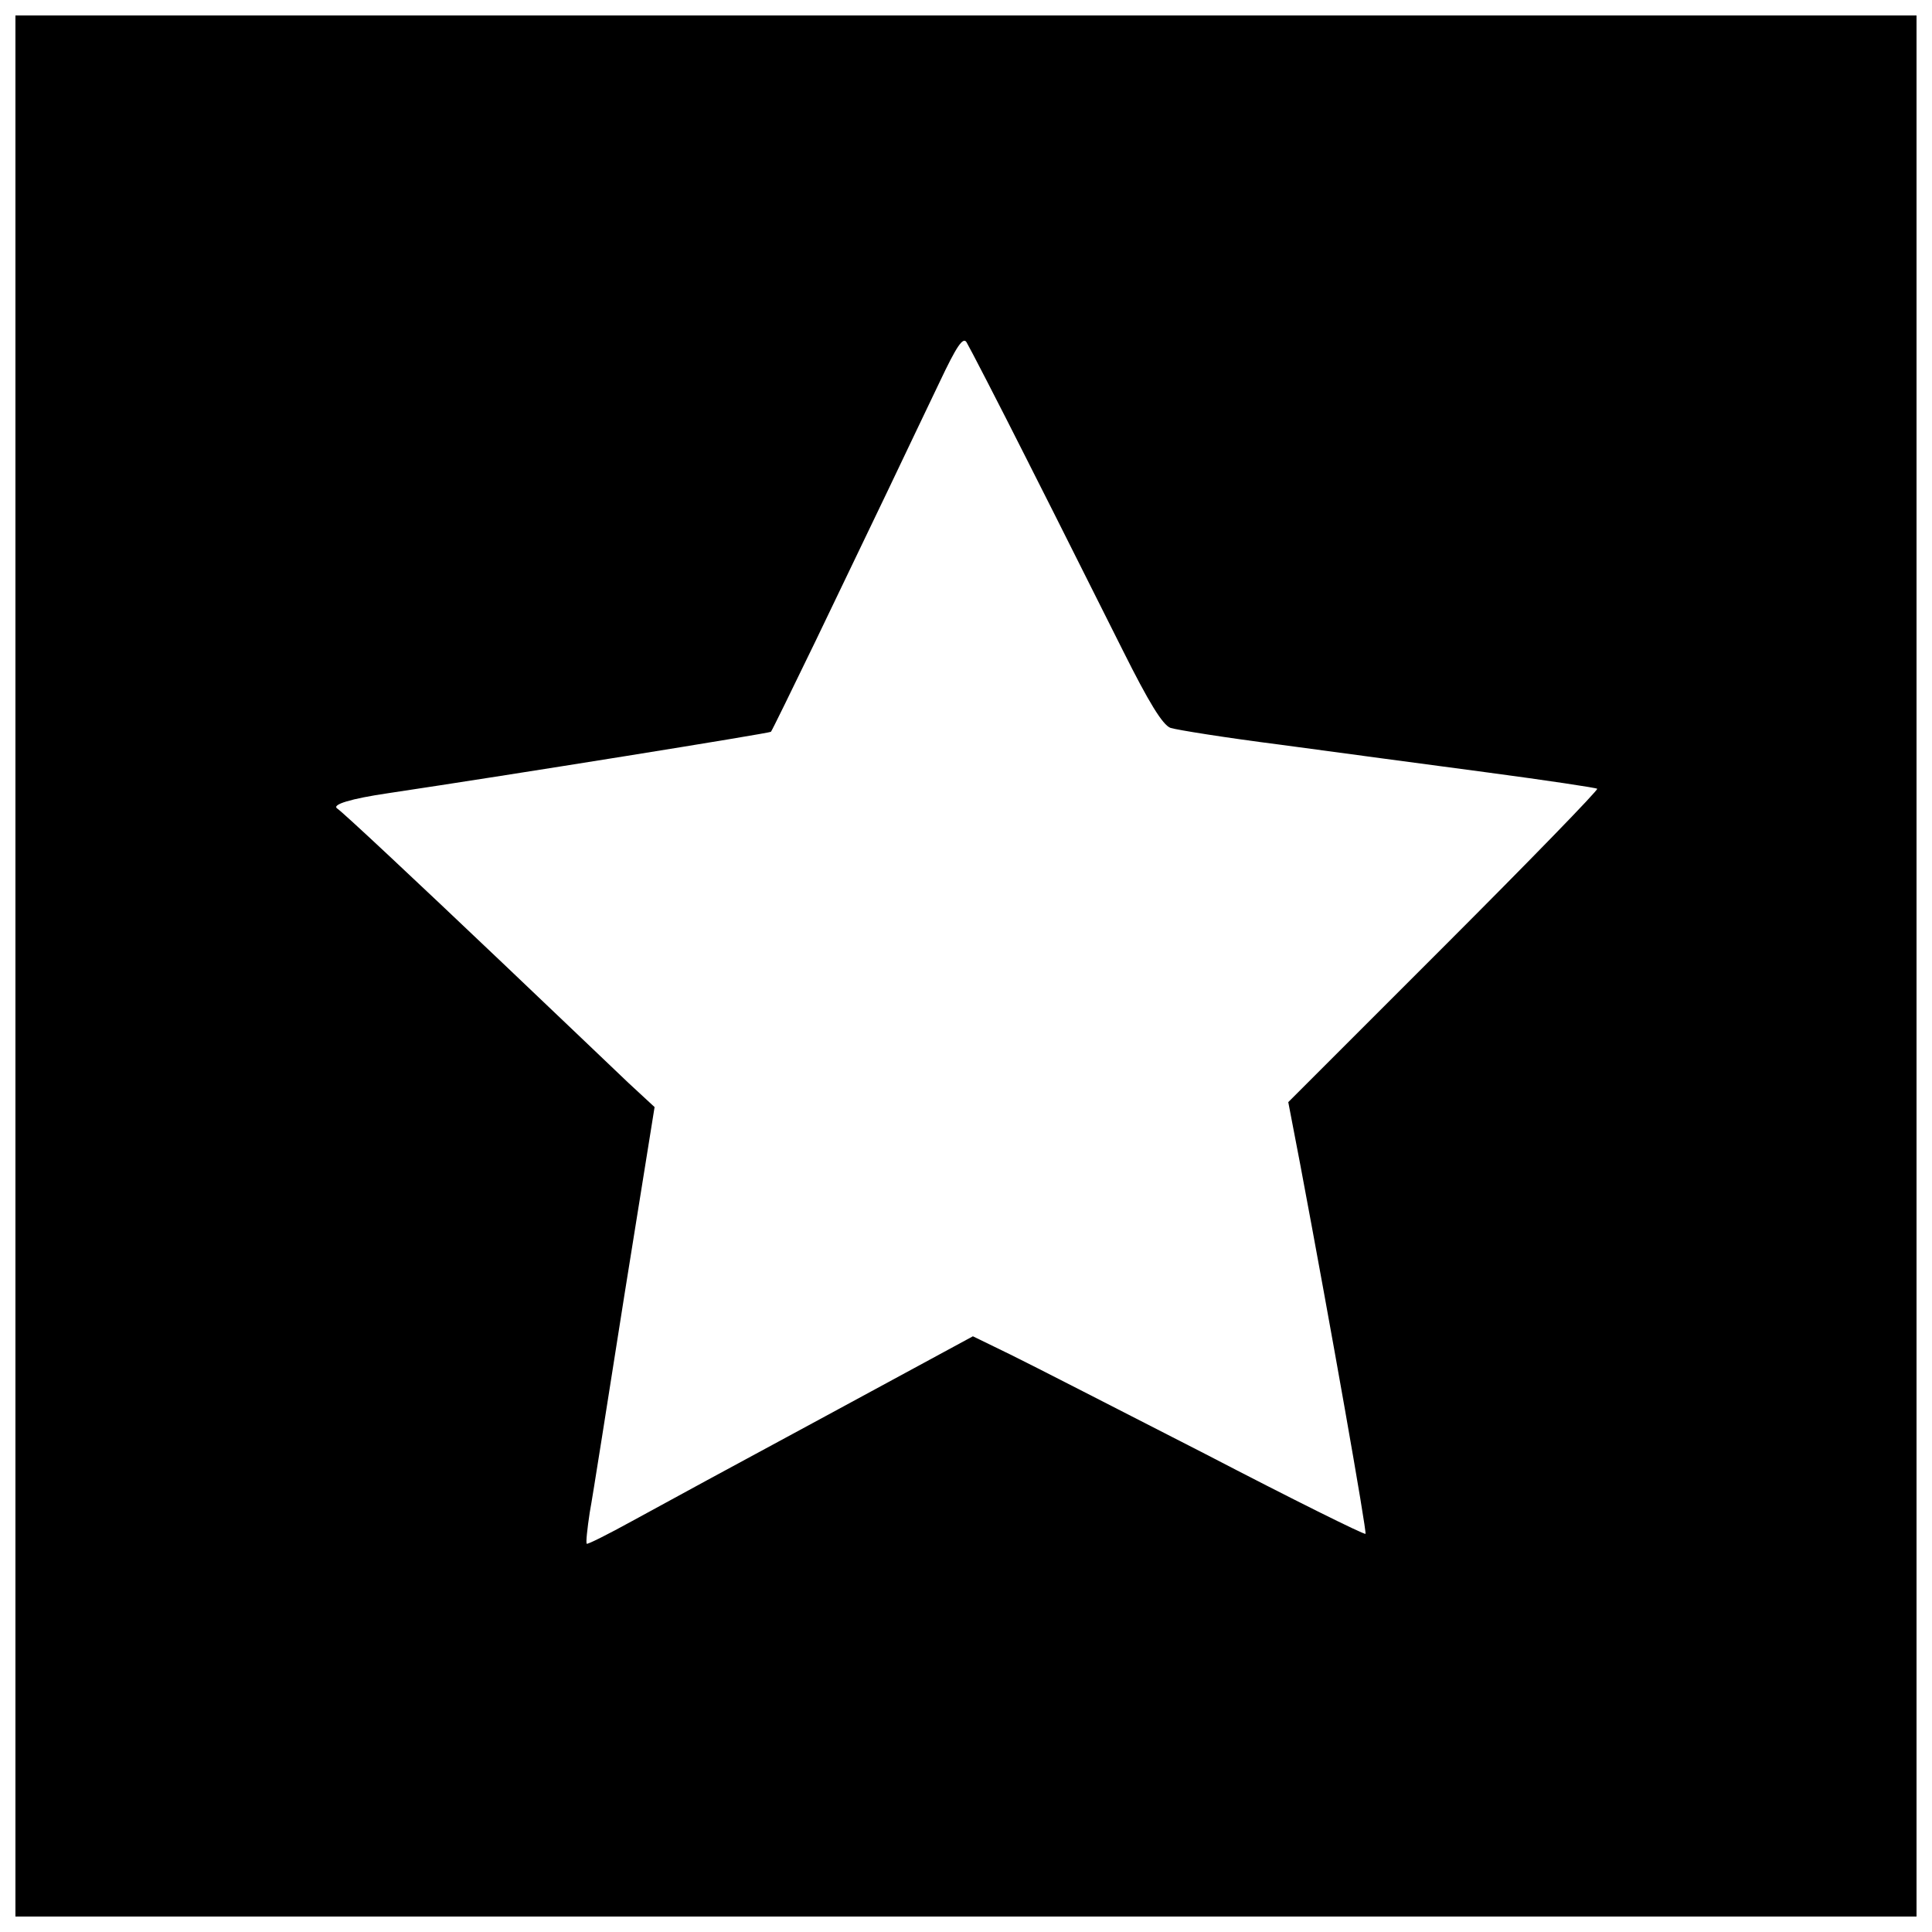 <?xml version="1.0" encoding="UTF-8"?>
<!-- Uploaded to: SVG Repo, www.svgrepo.com, Generator: SVG Repo Mixer Tools -->
<svg width="800px" height="800px" version="1.1" viewBox="144 144 512 512" xmlns="http://www.w3.org/2000/svg">
 <defs>
  <clipPath id="a">
   <path d="m148.09 148.09h503.81v503.81h-503.81z"/>
  </clipPath>
 </defs>
 <g clip-path="url(#a)">
  <path d="m148.09 400v251.91h503.81v-503.81h-503.81zm268.57-133.17c8.398 16.531 19.551 38.965 24.93 49.594 6.824 13.645 10.496 19.68 12.594 20.469 1.574 0.523 14.695 2.625 29.125 4.461 14.434 1.969 39.098 5.246 54.84 7.348 15.742 2.098 28.863 4.066 29.125 4.328 0.395 0.262-17.973 19.156-40.672 41.852l-41.195 41.195 3.148 16.398c8.133 43.164 17.711 97.48 17.32 98.008-0.395 0.262-19.418-9.184-42.379-21.125-23.09-11.809-46.312-23.746-51.691-26.371l-9.973-4.856-39.23 21.254c-21.648 11.676-44.609 24.141-51.035 27.684-6.43 3.543-11.938 6.297-12.07 6.035-0.262-0.262 0.133-3.938 0.789-8.266 0.789-4.199 4.856-30.176 9.184-57.598l8.004-49.855-6.953-6.43c-3.805-3.672-18.762-17.844-33.195-31.621-23.879-22.699-42.379-40.016-43.953-41.066-1.574-1.051 3.672-2.625 13.512-4.066 33.324-4.984 101.02-15.875 101.42-16.27 0.262-0.262 5.512-11.02 11.809-24.008 6.168-12.859 14.824-30.832 19.156-39.887 4.328-9.055 10.496-22.043 13.777-28.863 4.461-9.445 6.168-11.938 7.086-10.496 0.656 1.051 8.133 15.48 16.531 32.145z"/>
 </g>
</svg>